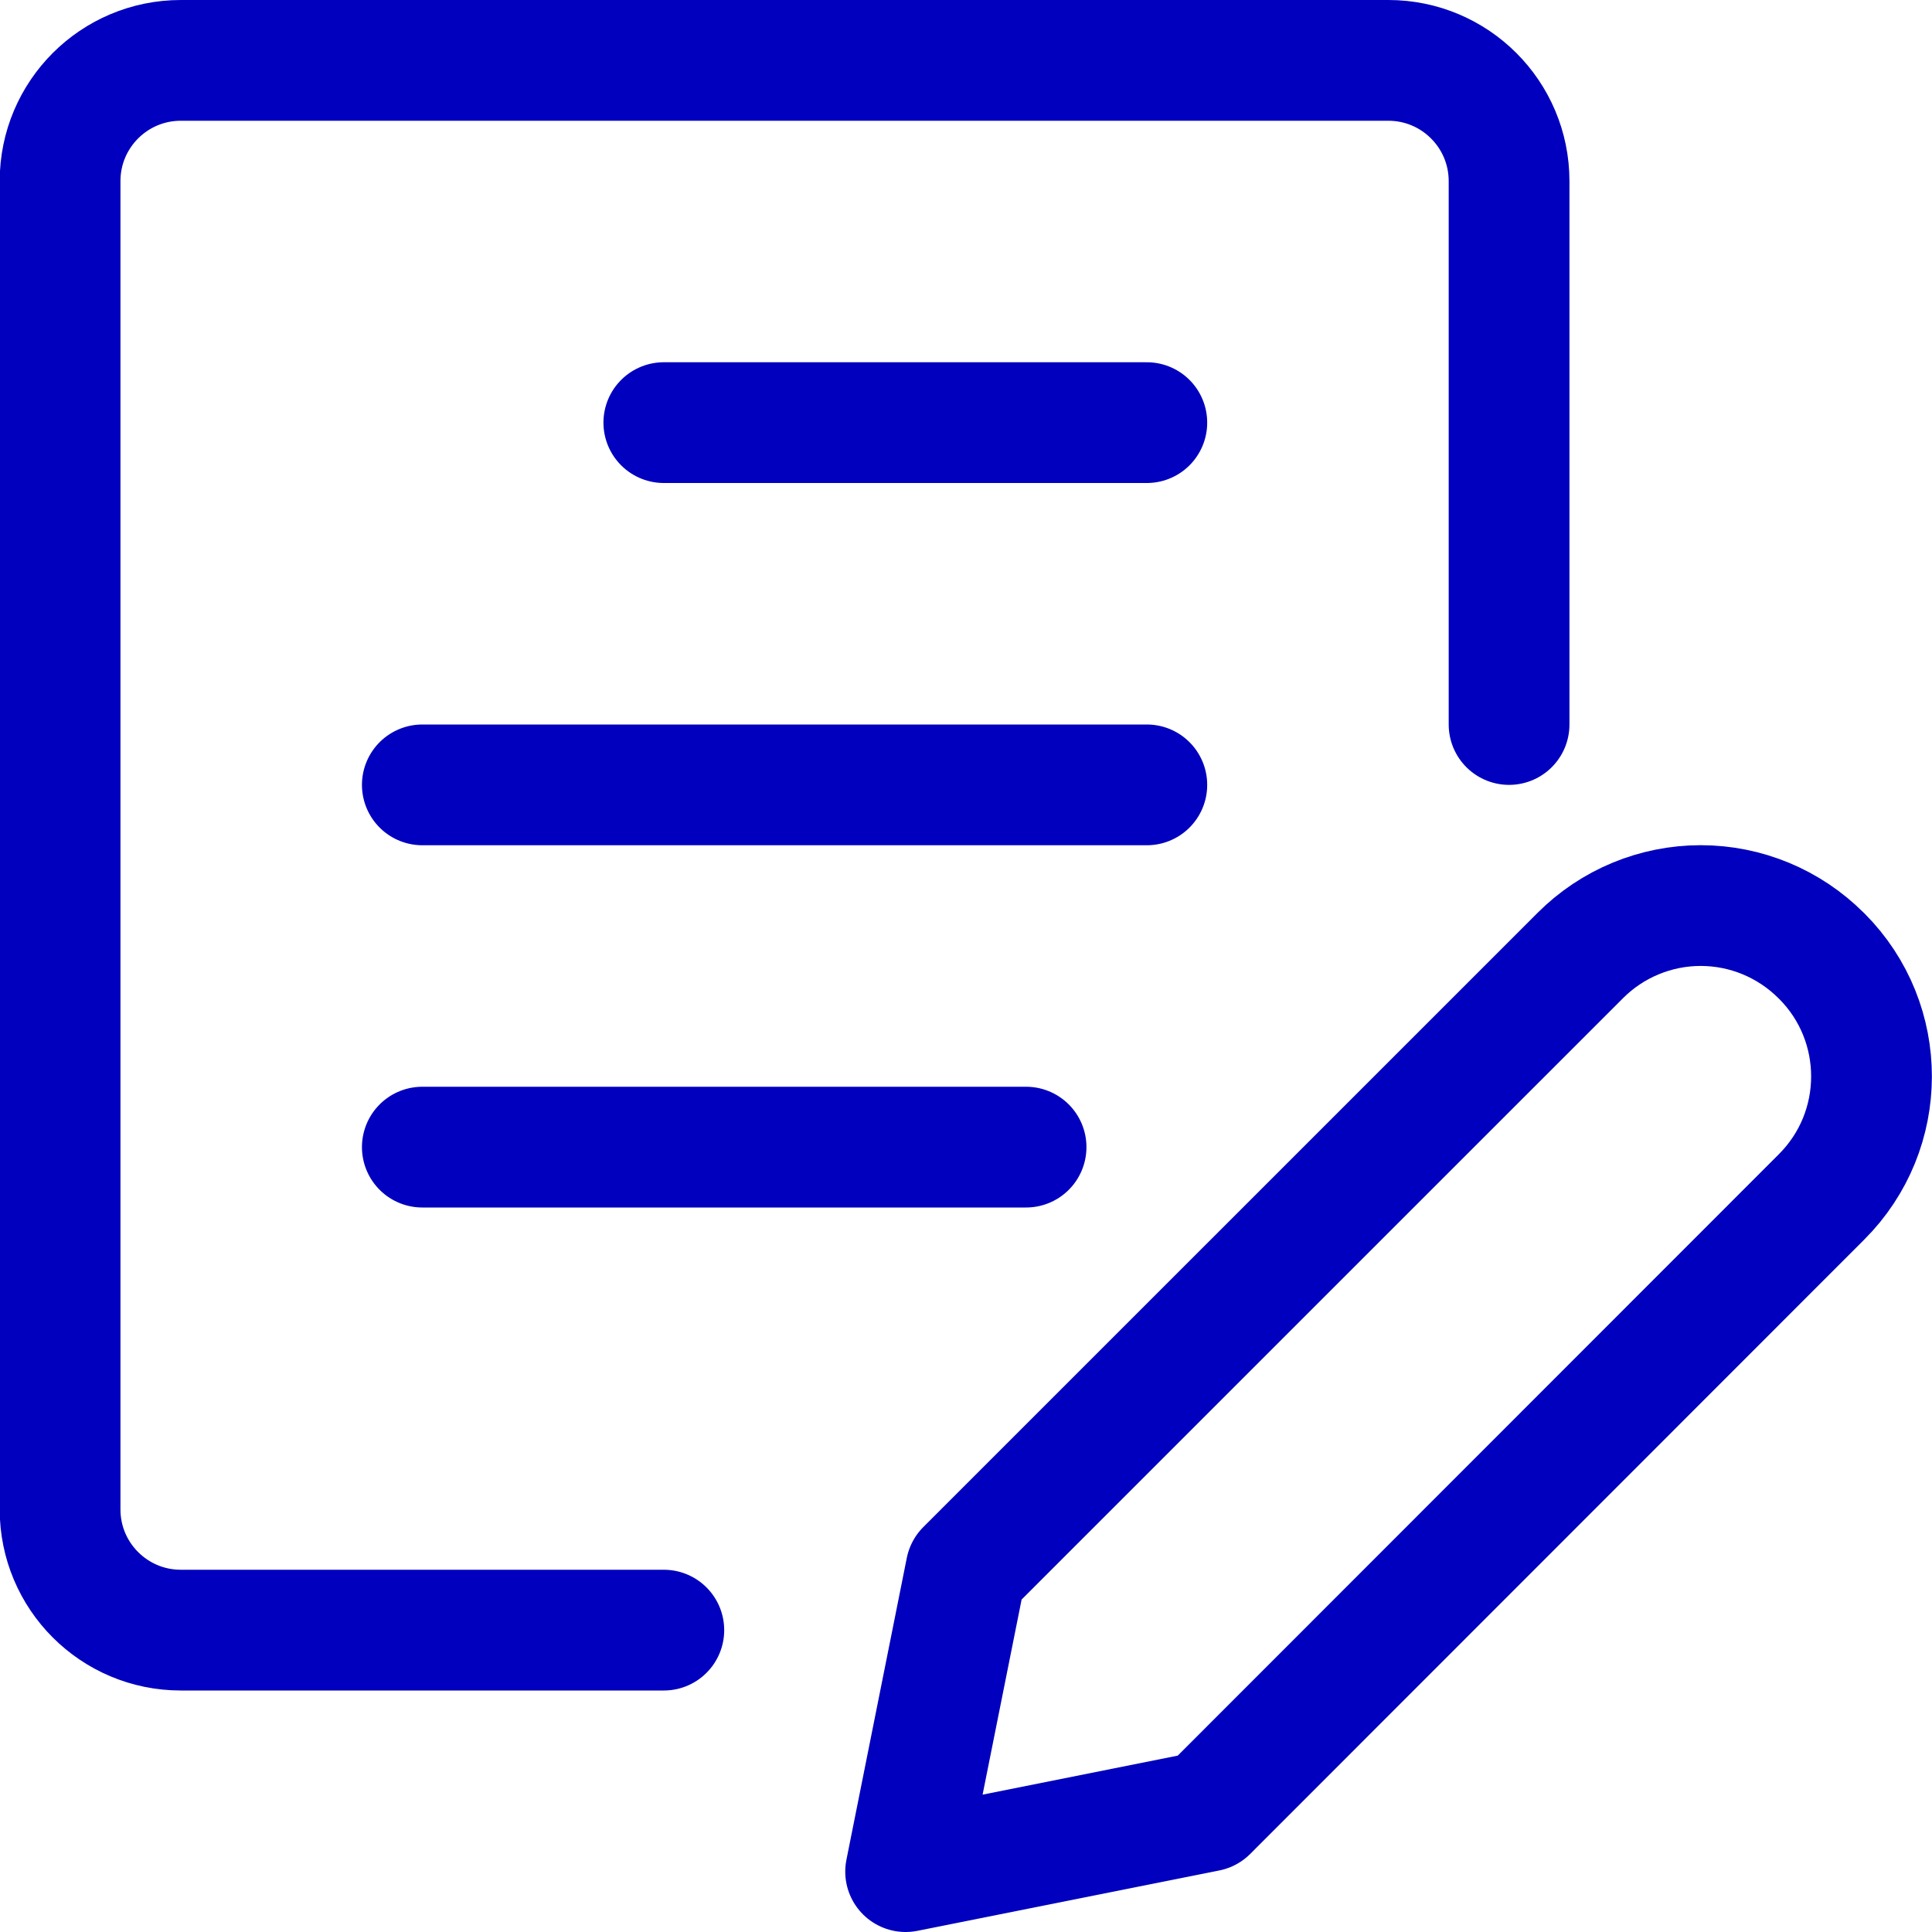 <svg width="32" height="32" viewBox="0 0 32 32" fill="none" xmlns="http://www.w3.org/2000/svg">
<g id="Group">
<g id="content-paper-edit">
<path id="Shape" fill-rule="evenodd" clip-rule="evenodd" d="M30.169 19.826L20 30L15 31L16 26L26.175 15.826C26.703 15.297 27.421 14.999 28.169 14.999C28.917 14.999 29.634 15.297 30.163 15.826L30.175 15.837C31.275 16.94 31.272 18.726 30.169 19.826Z" stroke="#0000BE" stroke-width="2" stroke-linecap="round" stroke-linejoin="round"/>
<path id="Shape_2" d="M10.995 27H2.995C1.89 27 0.995 26.105 0.995 25V3C0.995 1.895 1.89 1 2.995 1H22.995C24.099 1 24.995 1.895 24.995 3V12" stroke="#0000BE" stroke-width="2" stroke-linecap="round" stroke-linejoin="round"/>
<path id="Shape_3" d="M10.995 7H18.995" stroke="#0000BE" stroke-width="2" stroke-linecap="round" stroke-linejoin="round"/>
<path id="Shape_4" d="M6.995 13H18.995" stroke="#0000BE" stroke-width="2" stroke-linecap="round" stroke-linejoin="round"/>
<path id="Shape_5" d="M6.995 19H16.995" stroke="#0000BE" stroke-width="2" stroke-linecap="round" stroke-linejoin="round"/>
</g>
</g>
</svg>
